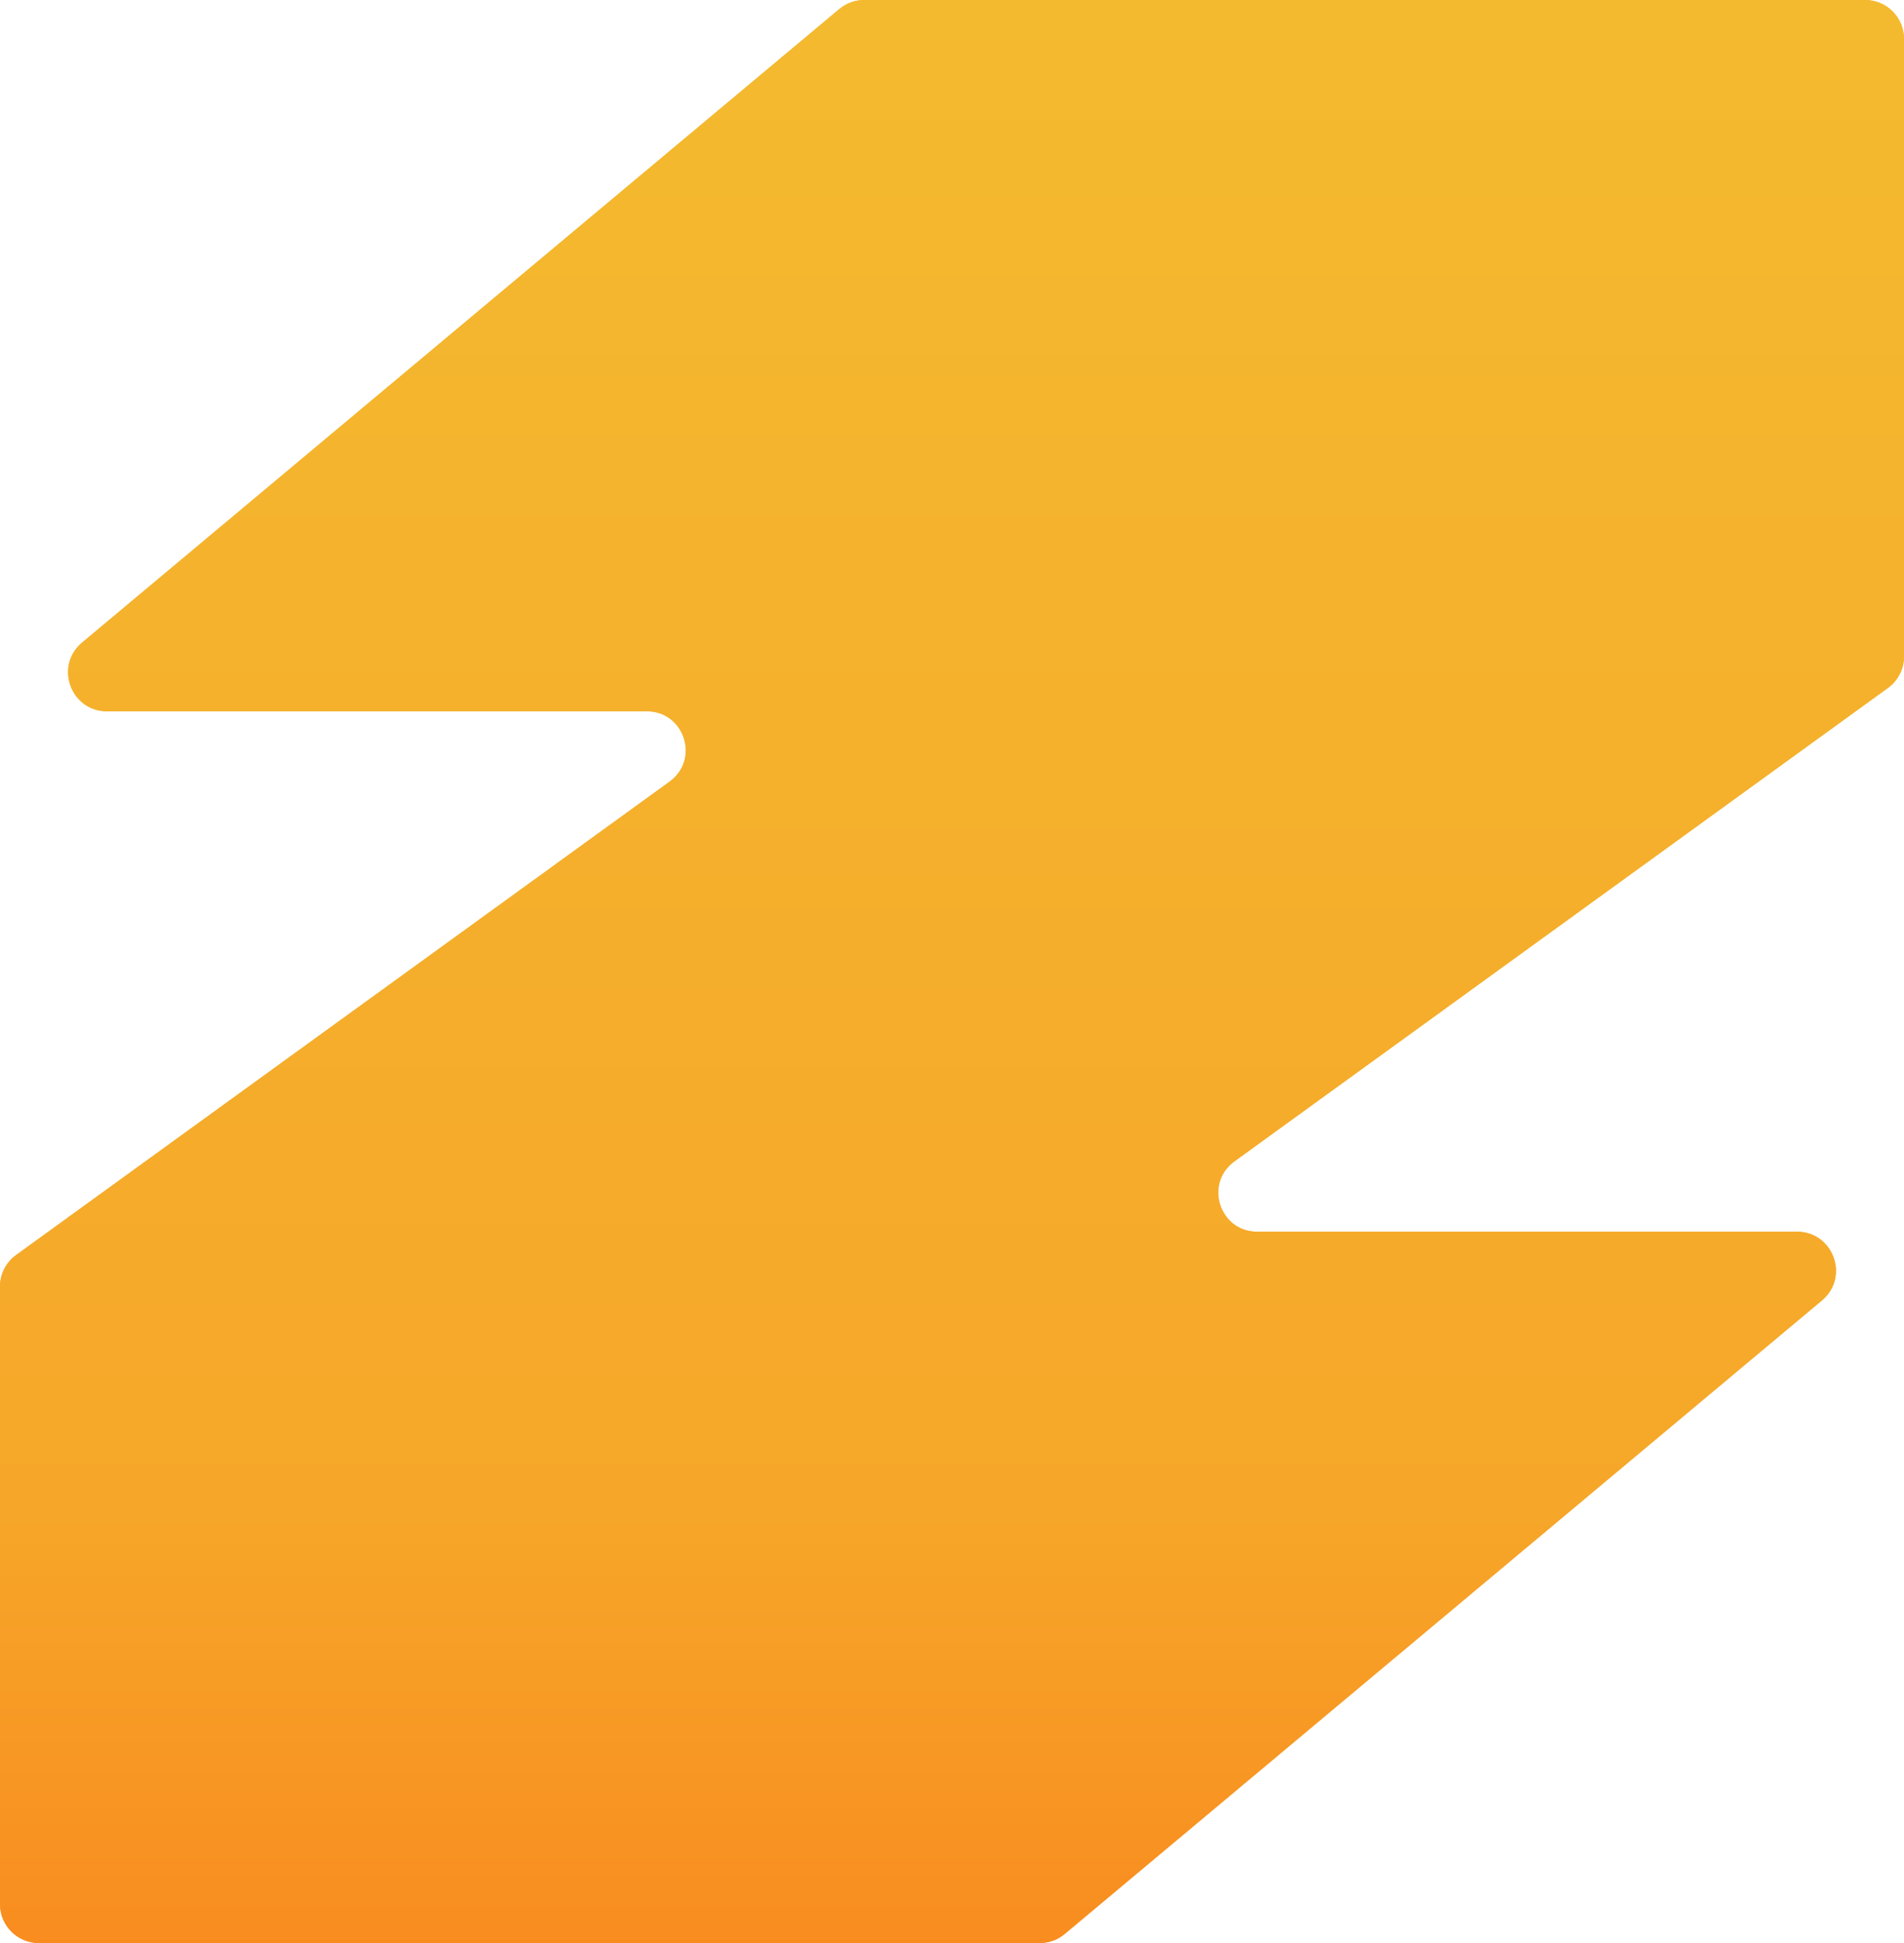 <svg width="147" height="150" viewBox="0 0 147 150" fill="none" xmlns="http://www.w3.org/2000/svg">
<path fill-rule="evenodd" clip-rule="evenodd" d="M51.7 60.34C54.055 58.634 52.848 54.911 49.94 54.911H8.261C5.458 54.911 4.186 51.408 6.336 49.61L64.8 0.699C65.34 0.247 66.021 0 66.725 0H144C145.657 0 147 1.343 147 3V50.678C147 51.64 146.539 52.544 145.76 53.108L95.3 89.66C92.945 91.366 94.152 95.089 97.06 95.089H138.739C141.542 95.089 142.814 98.592 140.664 100.39L82.2 149.301C81.66 149.753 80.979 150 80.275 150H3C1.343 150 0 148.657 0 147V99.322C0 98.36 0.461 97.456 1.24 96.892L51.7 60.34Z" fill="url(#paint0_linear_546_130)"/>
<path fill-rule="evenodd" clip-rule="evenodd" d="M51.7 60.34C54.055 58.634 52.848 54.911 49.94 54.911H8.261C5.458 54.911 4.186 51.408 6.336 49.61L64.8 0.699C65.34 0.247 66.021 0 66.725 0H144C145.657 0 147 1.343 147 3V50.678C147 51.64 146.539 52.544 145.76 53.108L95.3 89.66C92.945 91.366 94.152 95.089 97.06 95.089H138.739C141.542 95.089 142.814 98.592 140.664 100.39L82.2 149.301C81.66 149.753 80.979 150 80.275 150H3C1.343 150 0 148.657 0 147V99.322C0 98.36 0.461 97.456 1.24 96.892L51.7 60.34Z" fill="url(#paint1_linear_546_130)"/>
<defs>
<linearGradient id="paint0_linear_546_130" x1="73.5" y1="0" x2="73.5" y2="190.5" gradientUnits="userSpaceOnUse">
<stop stop-color="#F4BA2F"/>
<stop offset="0.4" stop-color="#F4BA2F"/>
<stop offset="1" stop-color="#FA7F1B"/>
</linearGradient>
<linearGradient id="paint1_linear_546_130" x1="73.5" y1="0" x2="73.5" y2="167.045" gradientUnits="userSpaceOnUse">
<stop stop-color="#F4BA2F"/>
<stop offset="0.694" stop-color="#F6A729"/>
<stop offset="1" stop-color="#FA7F1B"/>
</linearGradient>
</defs>
</svg>
